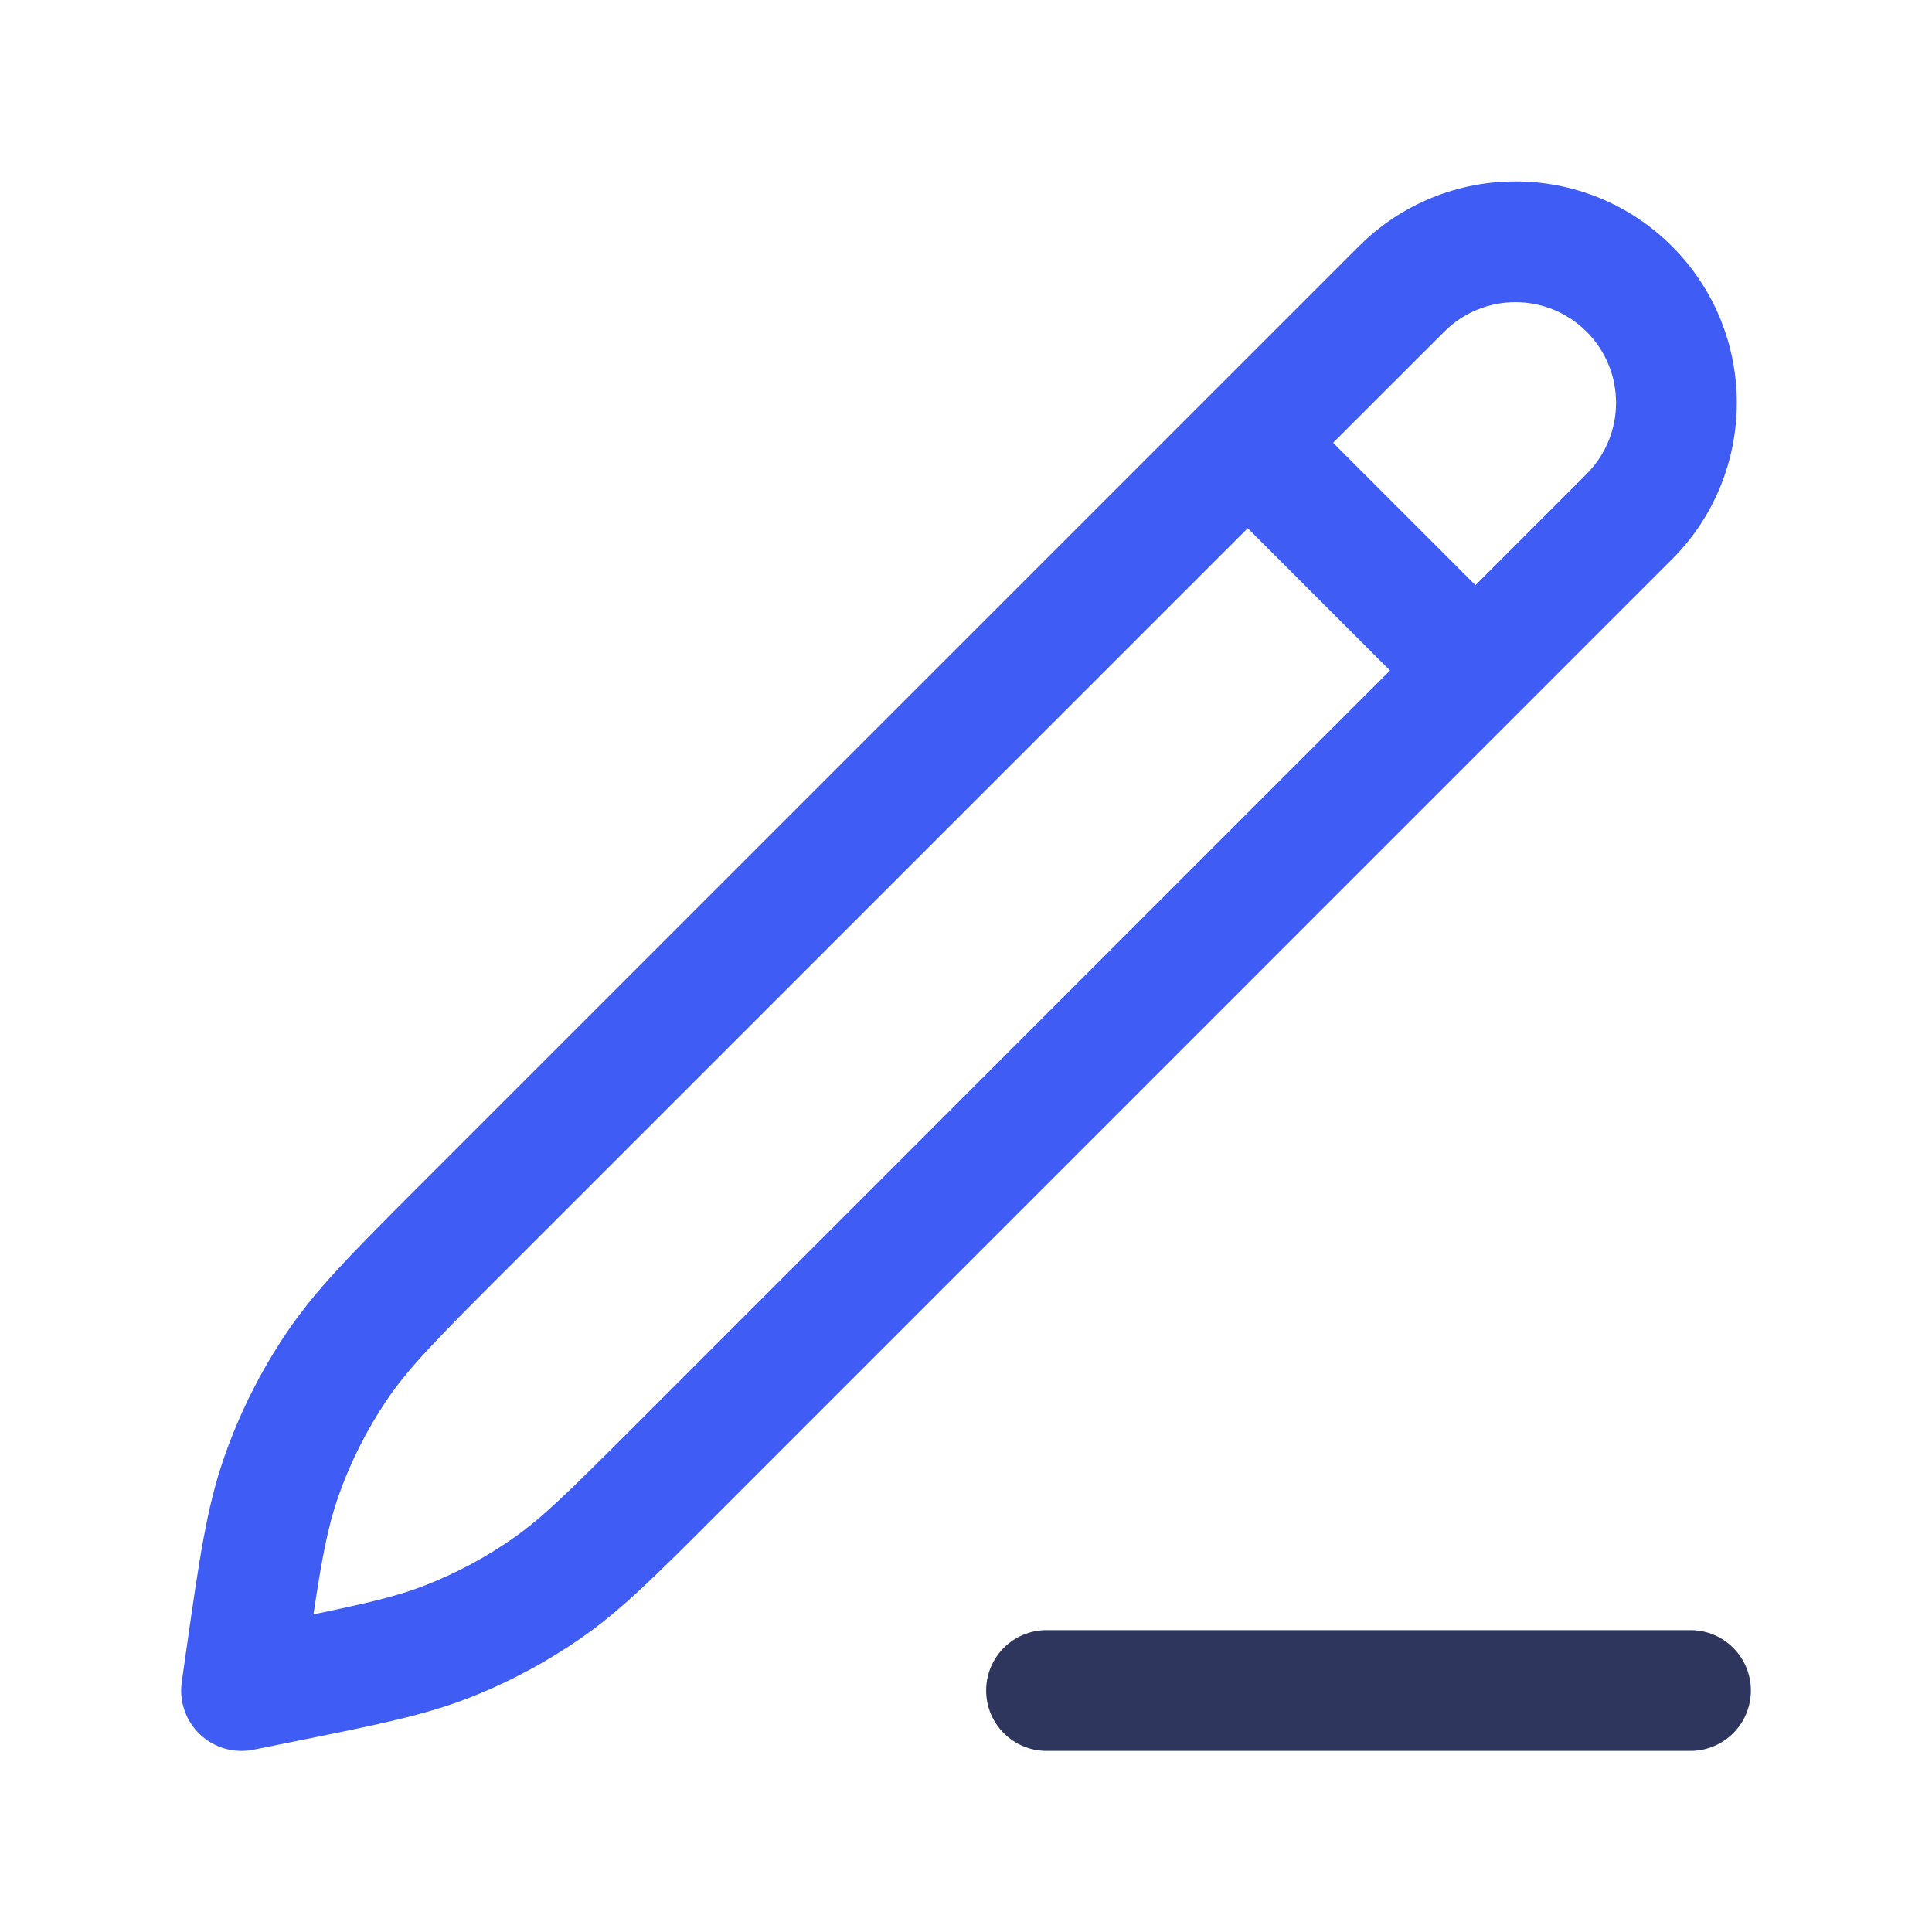 <svg width="28" height="28" viewBox="0 0 28 28" fill="none" xmlns="http://www.w3.org/2000/svg">
<path fill-rule="evenodd" clip-rule="evenodd" d="M14.292 24.5C14.292 24.017 14.683 23.625 15.167 23.625H24.5C24.983 23.625 25.375 24.017 25.375 24.5C25.375 24.983 24.983 25.375 24.5 25.375H15.167C14.683 25.375 14.292 24.983 14.292 24.5Z" fill="#2E365E"/>
<path fill-rule="evenodd" clip-rule="evenodd" d="M22.994 4.807C22.424 4.237 21.501 4.237 20.931 4.807L19.32 6.417L21.383 8.48L22.994 6.869C23.563 6.299 23.563 5.376 22.994 4.807ZM24.231 8.106C25.484 6.853 25.484 4.822 24.231 3.569C22.978 2.316 20.947 2.316 19.694 3.569L17.465 5.798L6.036 17.227C5.122 18.141 4.576 18.687 4.15 19.32C3.772 19.881 3.468 20.489 3.246 21.128C2.995 21.849 2.886 22.613 2.703 23.893L2.634 24.377C2.594 24.658 2.693 24.941 2.899 25.137C3.106 25.332 3.394 25.414 3.673 25.358L4.328 25.226C5.478 24.994 6.165 24.855 6.812 24.601C7.385 24.375 7.93 24.083 8.436 23.73C9.006 23.332 9.501 22.837 10.331 22.007L24.231 8.106ZM20.145 9.717L18.083 7.655L7.342 18.396C6.339 19.399 5.922 19.821 5.601 20.297C5.308 20.734 5.071 21.206 4.898 21.703C4.753 22.122 4.667 22.568 4.543 23.396C5.357 23.228 5.778 23.127 6.171 22.972C6.617 22.797 7.041 22.57 7.434 22.295C7.862 21.996 8.245 21.617 9.155 20.708L14.65 15.212L20.145 9.717Z" fill="#3F5DF4"/>
</svg>
